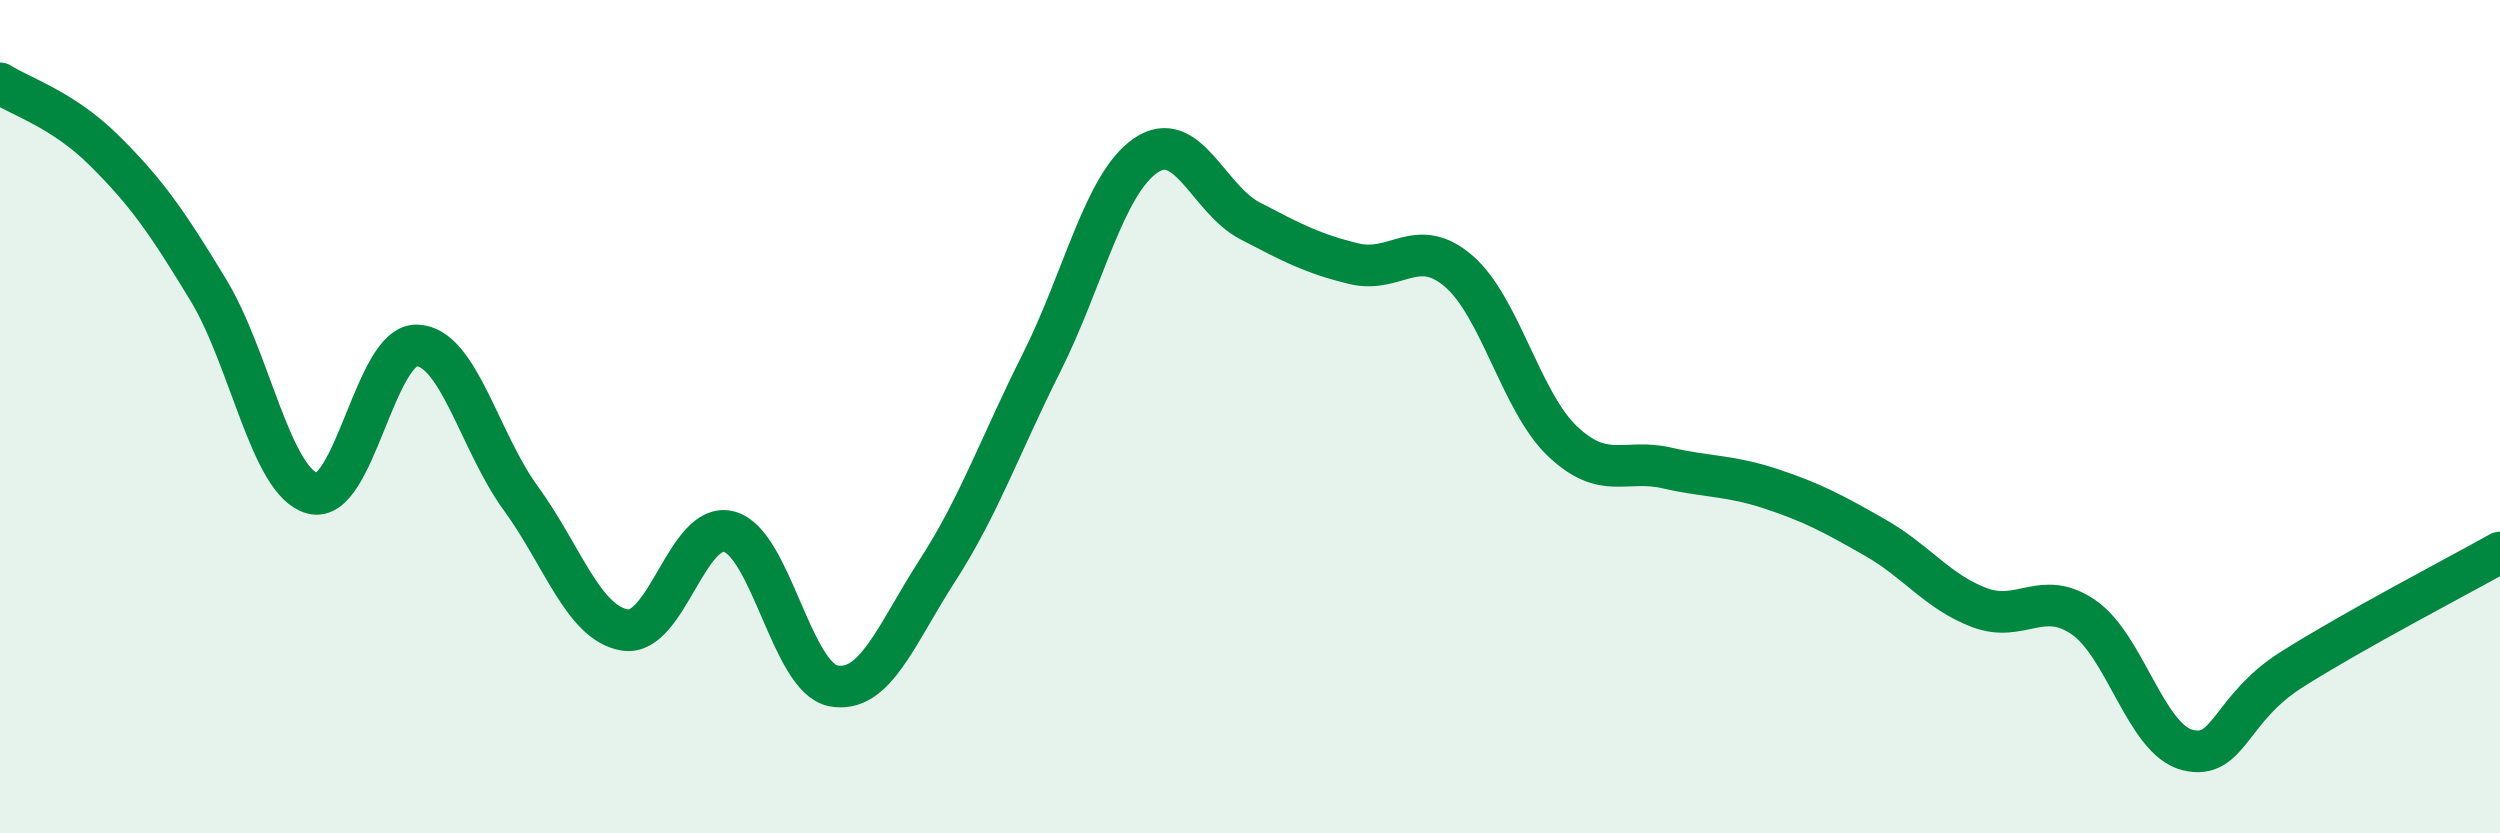 
    <svg width="60" height="20" viewBox="0 0 60 20" xmlns="http://www.w3.org/2000/svg">
      <path
        d="M 0,2 C 0.5,2.32 1.5,2.62 2.5,3.61 C 3.5,4.6 4,5.31 5,6.96 C 6,8.61 6.5,11.57 7.5,11.84 C 8.5,12.11 9,8.27 10,8.29 C 11,8.31 11.5,10.59 12.5,11.96 C 13.5,13.33 14,14.96 15,15.12 C 16,15.28 16.5,12.49 17.5,12.76 C 18.5,13.03 19,16.27 20,16.46 C 21,16.65 21.5,15.24 22.5,13.69 C 23.5,12.14 24,10.69 25,8.7 C 26,6.71 26.5,4.41 27.5,3.73 C 28.5,3.05 29,4.78 30,5.3 C 31,5.82 31.5,6.09 32.5,6.33 C 33.5,6.57 34,5.65 35,6.5 C 36,7.35 36.5,9.64 37.5,10.59 C 38.5,11.54 39,11 40,11.23 C 41,11.46 41.5,11.4 42.5,11.73 C 43.5,12.06 44,12.33 45,12.9 C 46,13.47 46.5,14.2 47.5,14.58 C 48.5,14.96 49,14.13 50,14.81 C 51,15.49 51.5,17.75 52.5,18 C 53.5,18.25 53.5,17.02 55,16.07 C 56.5,15.12 59,13.82 60,13.26L60 20L0 20Z"
        fill="#008740"
        opacity="0.1"
        stroke-linecap="round"
        stroke-linejoin="round"
      />
      <path
        d="M 0,2 C 0.5,2.32 1.5,2.62 2.5,3.61 C 3.5,4.6 4,5.31 5,6.96 C 6,8.61 6.5,11.57 7.5,11.84 C 8.5,12.11 9,8.27 10,8.29 C 11,8.31 11.5,10.59 12.5,11.96 C 13.5,13.33 14,14.96 15,15.12 C 16,15.28 16.5,12.49 17.5,12.76 C 18.5,13.03 19,16.27 20,16.46 C 21,16.65 21.5,15.24 22.5,13.69 C 23.5,12.14 24,10.69 25,8.7 C 26,6.71 26.5,4.41 27.5,3.73 C 28.5,3.05 29,4.78 30,5.3 C 31,5.82 31.5,6.09 32.5,6.33 C 33.5,6.57 34,5.65 35,6.5 C 36,7.35 36.5,9.64 37.5,10.59 C 38.5,11.54 39,11 40,11.23 C 41,11.46 41.5,11.4 42.5,11.73 C 43.5,12.06 44,12.33 45,12.9 C 46,13.47 46.5,14.2 47.5,14.58 C 48.5,14.96 49,14.13 50,14.81 C 51,15.49 51.5,17.75 52.5,18 C 53.5,18.25 53.5,17.02 55,16.07 C 56.5,15.12 59,13.82 60,13.26"
        stroke="#008740"
        stroke-width="1"
        fill="none"
        stroke-linecap="round"
        stroke-linejoin="round"
      />
    </svg>
  